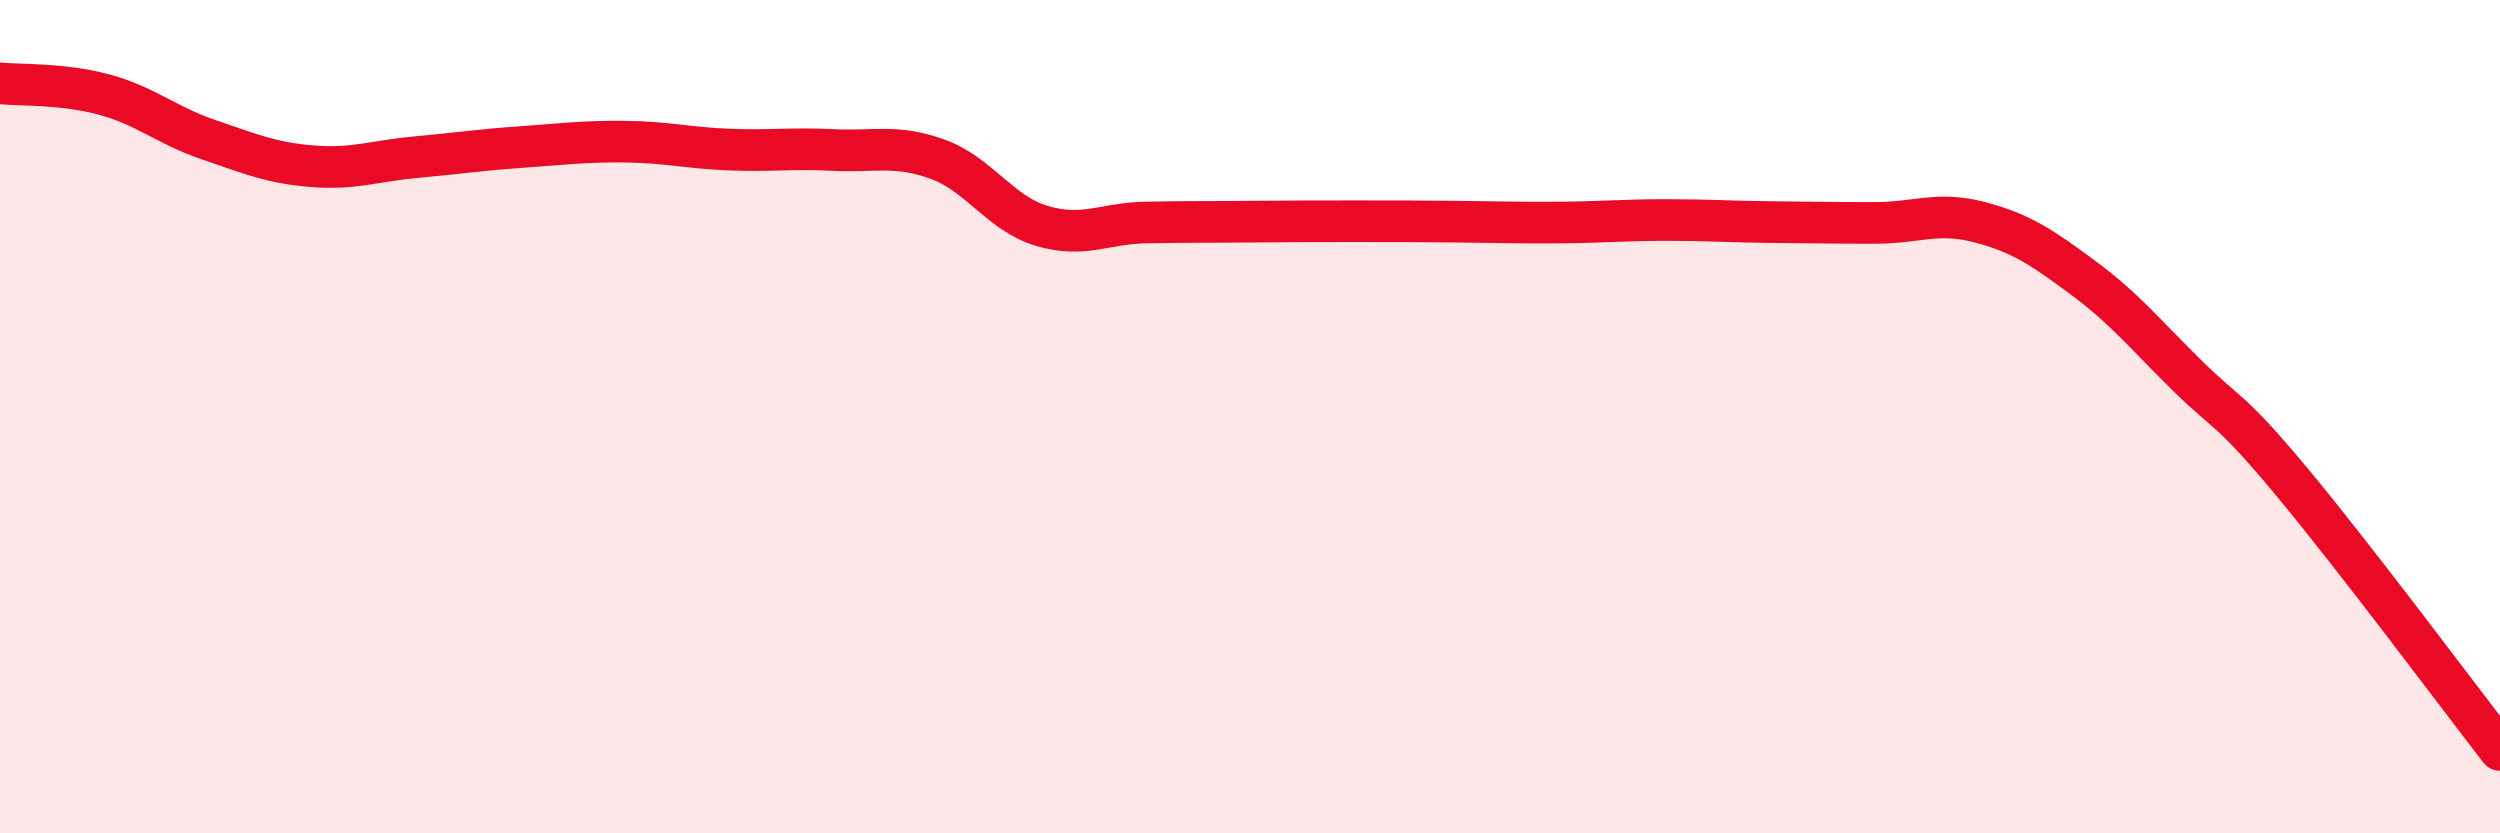 
    <svg width="60" height="20" viewBox="0 0 60 20" xmlns="http://www.w3.org/2000/svg">
      <path
        d="M 0,2 C 0.5,2.05 1.5,2 2.5,2.27 C 3.5,2.54 4,3.01 5,3.35 C 6,3.69 6.5,3.91 7.5,3.99 C 8.5,4.07 9,3.86 10,3.77 C 11,3.68 11.5,3.6 12.5,3.53 C 13.5,3.46 14,3.39 15,3.4 C 16,3.41 16.5,3.55 17.5,3.59 C 18.5,3.63 19,3.55 20,3.6 C 21,3.65 21.5,3.46 22.5,3.82 C 23.5,4.18 24,5.12 25,5.42 C 26,5.72 26.5,5.36 27.5,5.34 C 28.5,5.32 29,5.33 30,5.32 C 31,5.31 31.5,5.31 32.5,5.31 C 33.5,5.31 34,5.31 35,5.32 C 36,5.33 36.5,5.35 37.5,5.34 C 38.5,5.33 39,5.28 40,5.28 C 41,5.28 41.5,5.32 42.5,5.33 C 43.5,5.34 44,5.35 45,5.35 C 46,5.35 46.5,5.07 47.5,5.33 C 48.5,5.59 49,5.93 50,6.67 C 51,7.41 51.5,8.04 52.5,9.02 C 53.5,10 53.5,9.76 55,11.56 C 56.5,13.36 59,16.71 60,18L60 20L0 20Z"
        fill="#EB0A25"
        opacity="0.1"
        stroke-linecap="round"
        stroke-linejoin="round"
      />
      <path
        d="M 0,2 C 0.5,2.05 1.5,2 2.5,2.27 C 3.5,2.54 4,3.01 5,3.35 C 6,3.69 6.5,3.91 7.5,3.99 C 8.5,4.07 9,3.86 10,3.77 C 11,3.68 11.5,3.6 12.5,3.53 C 13.5,3.46 14,3.39 15,3.4 C 16,3.41 16.5,3.55 17.5,3.59 C 18.5,3.63 19,3.55 20,3.6 C 21,3.65 21.5,3.46 22.5,3.82 C 23.5,4.18 24,5.12 25,5.42 C 26,5.72 26.5,5.36 27.5,5.34 C 28.5,5.32 29,5.33 30,5.32 C 31,5.31 31.5,5.31 32.5,5.31 C 33.5,5.31 34,5.31 35,5.32 C 36,5.33 36.5,5.35 37.5,5.34 C 38.5,5.33 39,5.28 40,5.28 C 41,5.28 41.5,5.32 42.5,5.33 C 43.5,5.34 44,5.35 45,5.35 C 46,5.35 46.5,5.07 47.5,5.33 C 48.5,5.59 49,5.93 50,6.67 C 51,7.41 51.5,8.04 52.5,9.02 C 53.5,10 53.5,9.76 55,11.56 C 56.5,13.36 59,16.71 60,18"
        stroke="#EB0A25"
        stroke-width="1"
        fill="none"
        stroke-linecap="round"
        stroke-linejoin="round"
      />
    </svg>
  